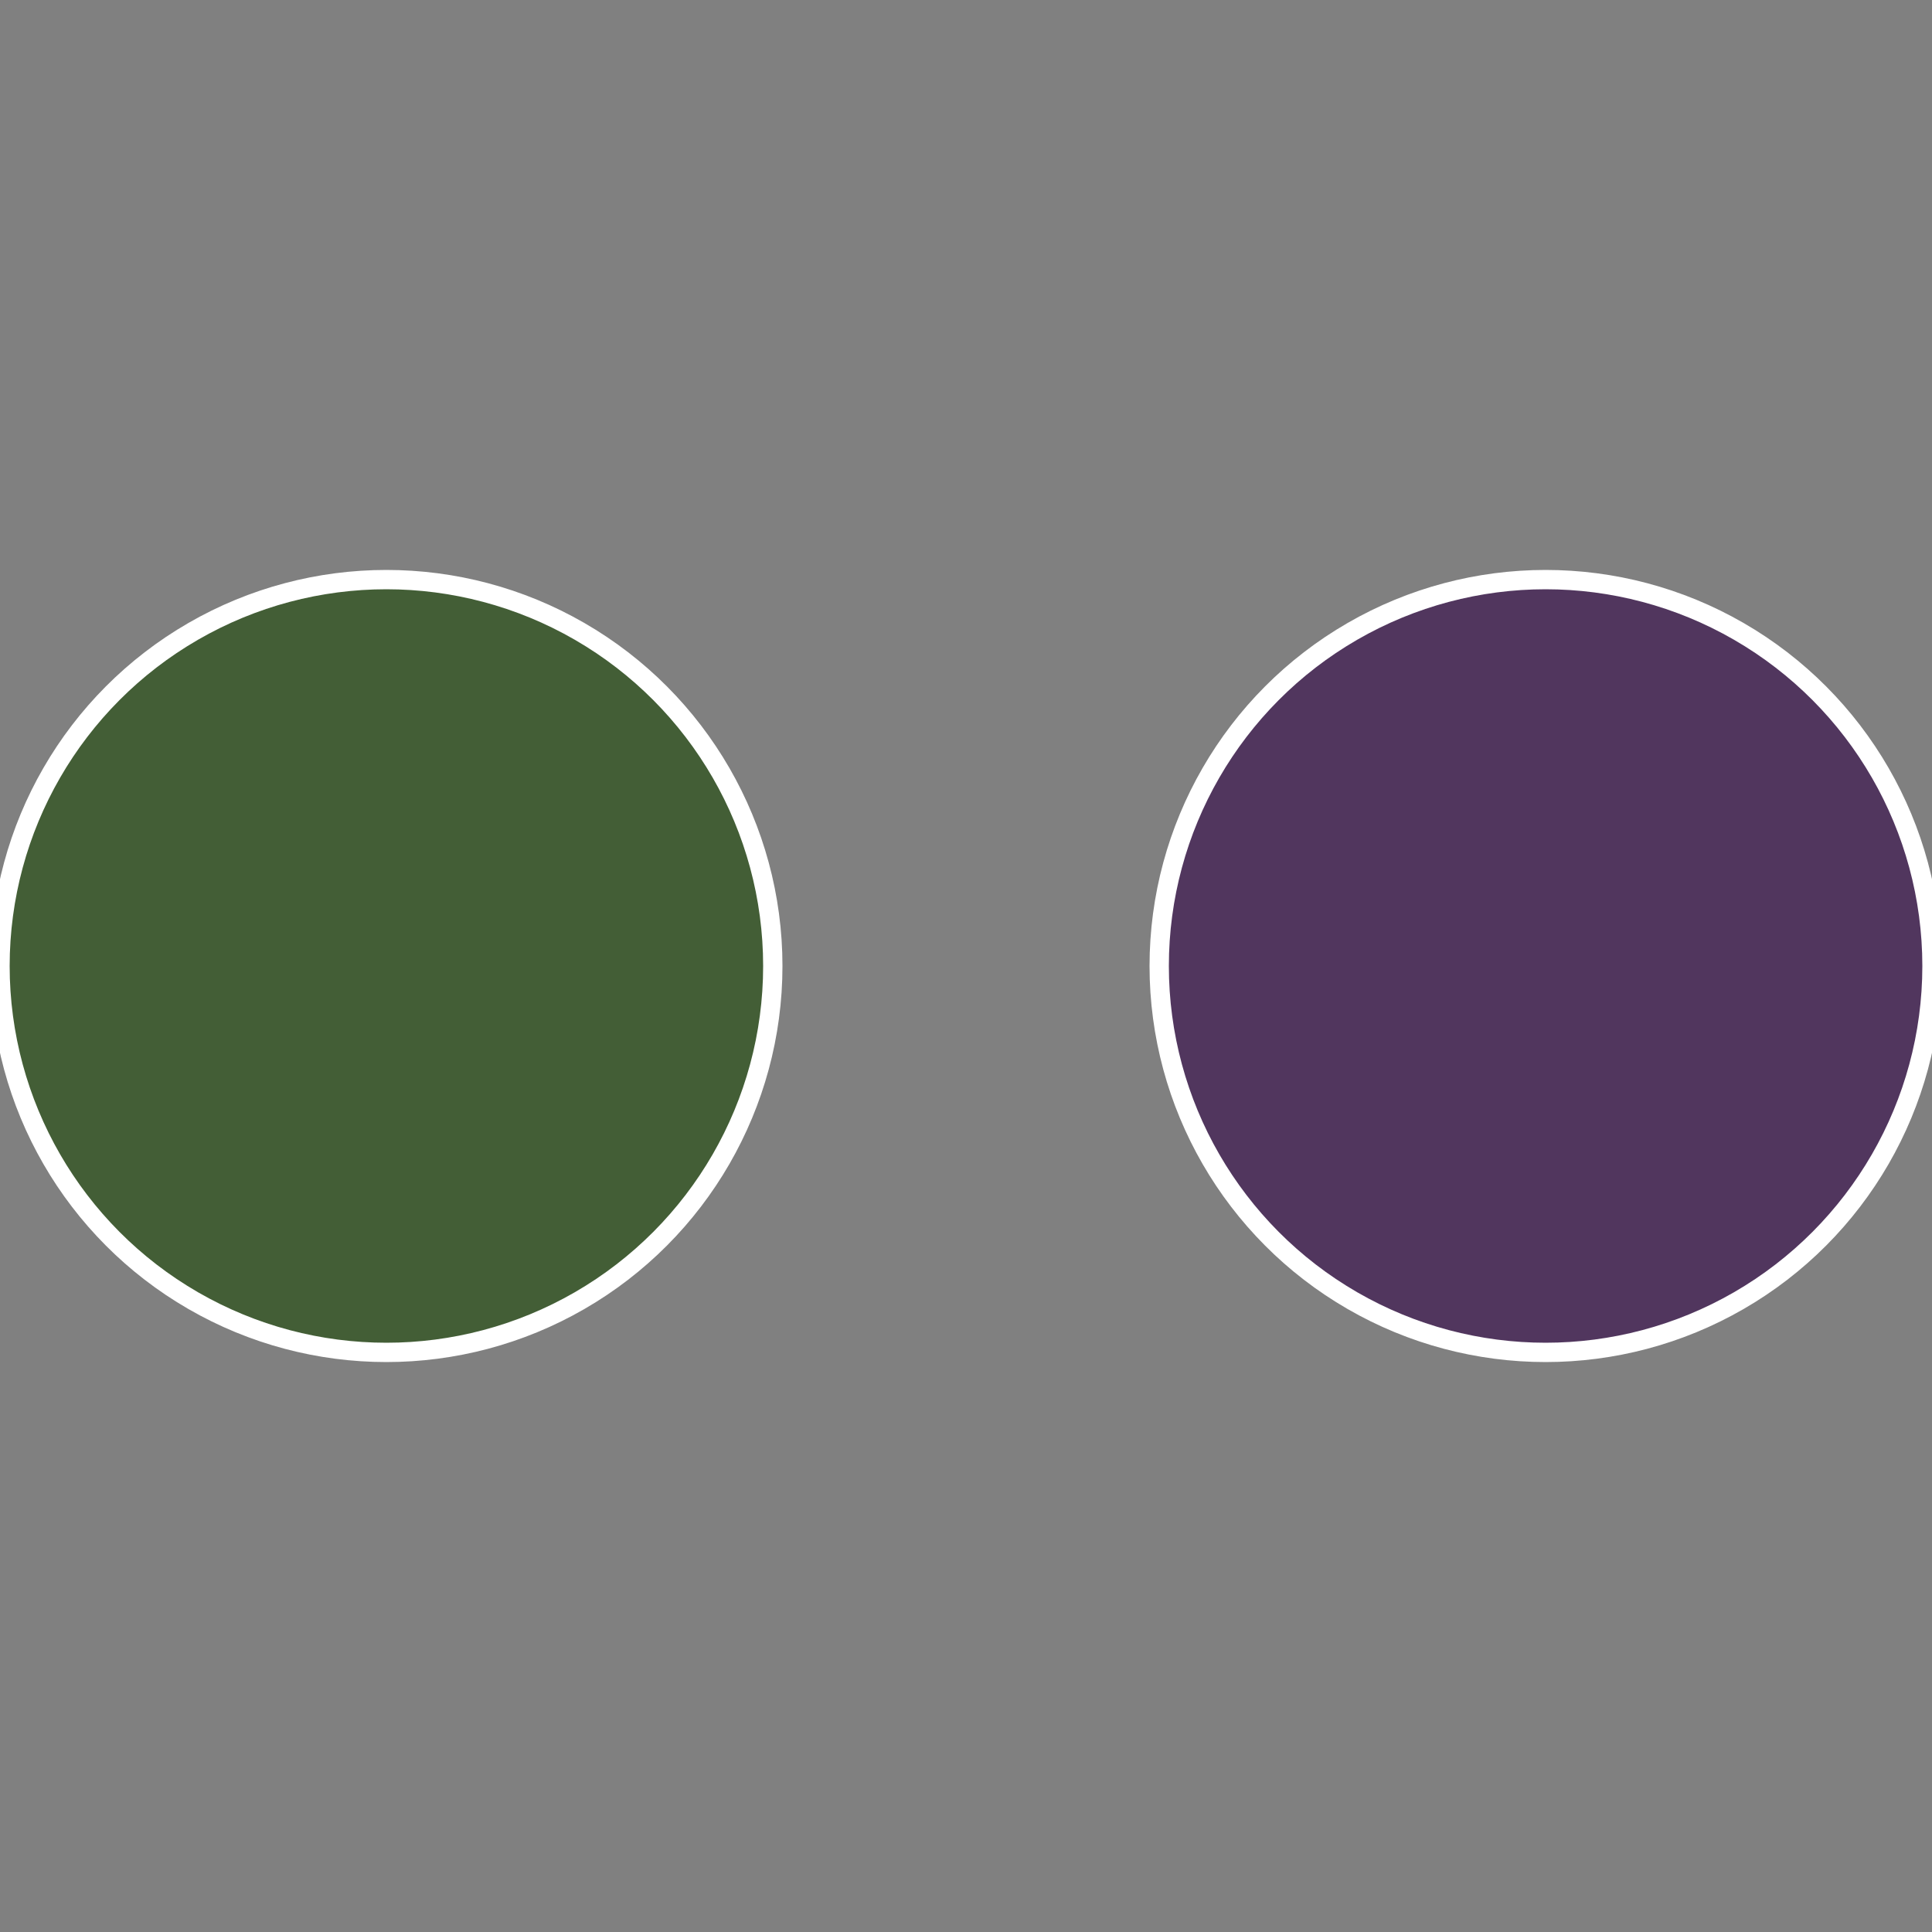 <?xml version="1.0" standalone="no"?>
<svg width="500" height="500" viewBox="-1 -1 2 2" xmlns="http://www.w3.org/2000/svg">
 
                <rect x="-1" y="-1" width="2" height="2" fill="#808080" stroke="none"/>
 
                <circle cx="0.6" cy="0" r="0.4" fill="#51365e" stroke="#fff" stroke-width="1%" />
             
                <circle cx="-0.6" cy="7.3478807948841E-17" r="0.4" fill="#435e36" stroke="#fff" stroke-width="1%" />
            </svg>

